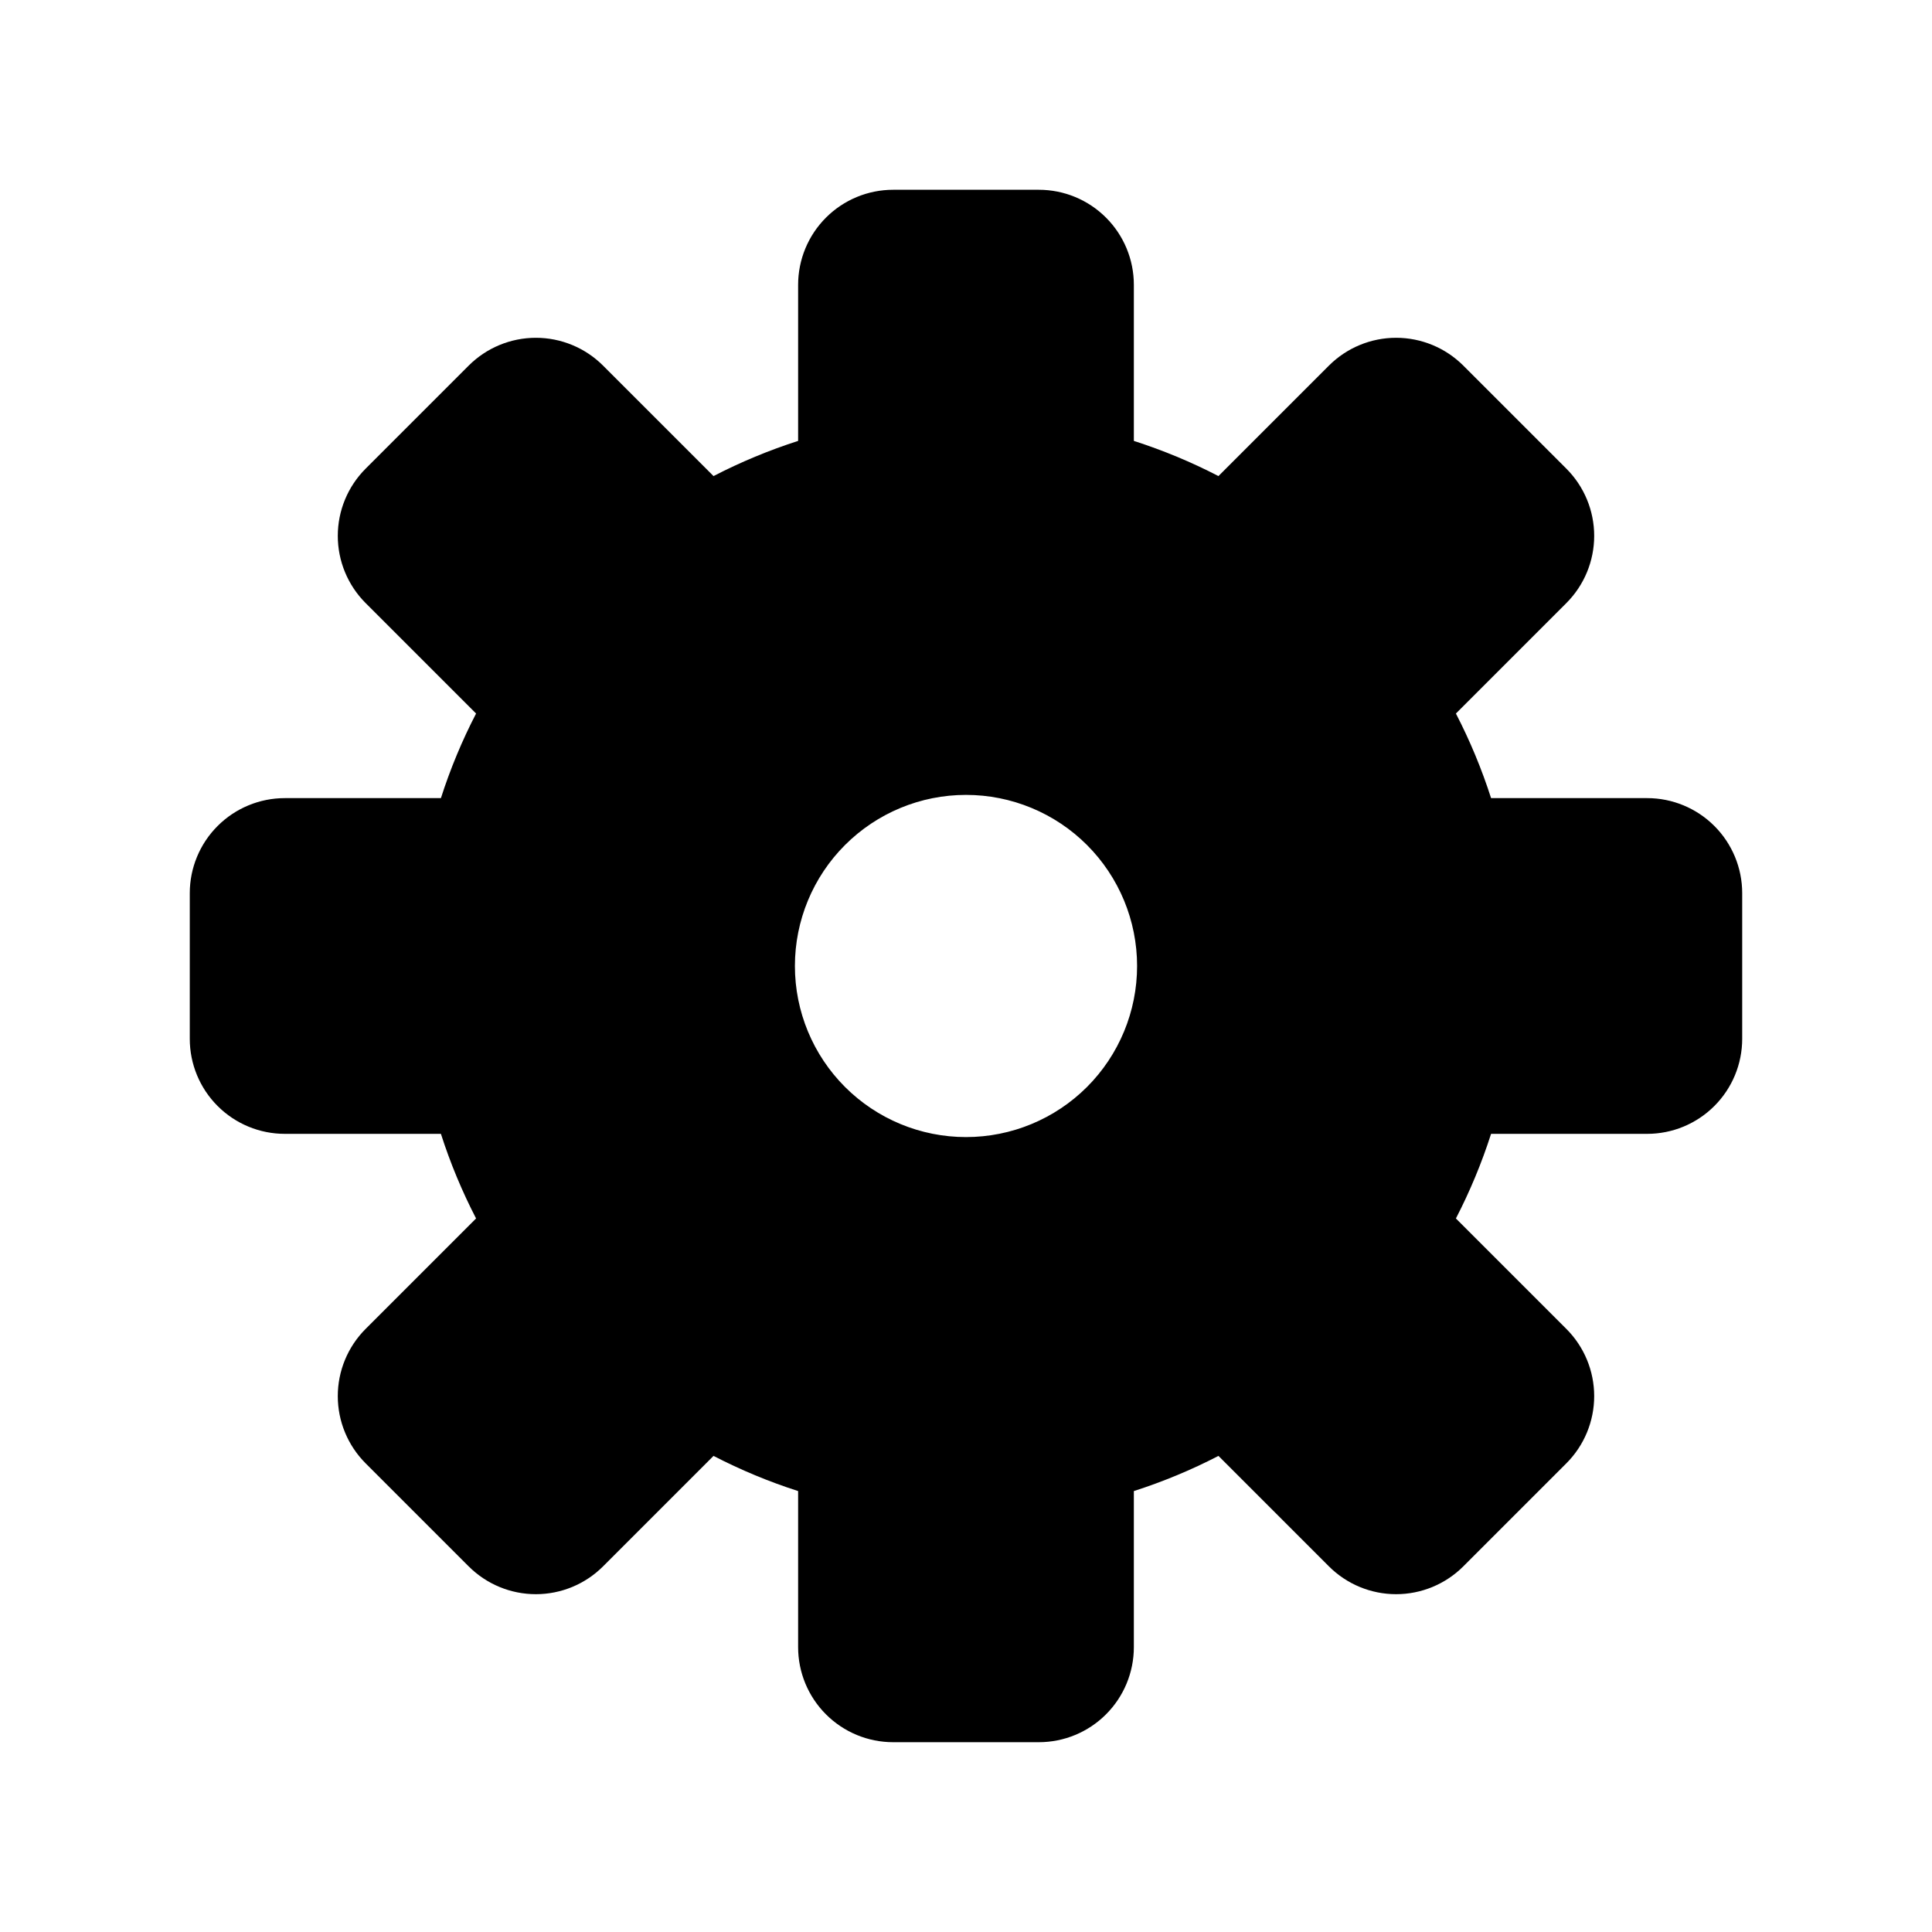 <?xml version="1.0" encoding="UTF-8"?>
<!-- Uploaded to: SVG Repo, www.svgrepo.com, Generator: SVG Repo Mixer Tools -->
<svg fill="#000000" width="800px" height="800px" version="1.1" viewBox="144 144 512 512" xmlns="http://www.w3.org/2000/svg">
 <path d="m580.51 355.51h-41.359c-2.481-7.719-5.598-15.219-9.32-22.418l29.27-29.27v-0.004c4.723-4.723 7.375-11.129 7.375-17.809 0-6.68-2.652-13.086-7.375-17.809l-27.305-27.305v-0.004c-4.727-4.723-11.133-7.375-17.812-7.375s-13.086 2.652-17.809 7.375l-29.27 29.27v0.004c-7.203-3.727-14.703-6.844-22.422-9.32v-41.363c0-6.684-2.652-13.09-7.379-17.812-4.723-4.727-11.129-7.379-17.812-7.379h-38.59c-6.68 0-13.09 2.652-17.812 7.379-4.723 4.723-7.379 11.129-7.379 17.812v41.363c-7.719 2.477-15.219 5.594-22.418 9.32l-29.273-29.273c-4.723-4.723-11.129-7.375-17.809-7.375-6.68 0-13.086 2.652-17.809 7.375l-27.309 27.309c-4.723 4.723-7.375 11.129-7.375 17.809 0 6.68 2.652 13.086 7.375 17.809l29.273 29.273c-3.727 7.199-6.844 14.699-9.32 22.418h-41.363c-6.684 0-13.09 2.656-17.812 7.379-4.727 4.723-7.379 11.133-7.379 17.812v38.594-0.004c0 6.684 2.652 13.09 7.379 17.812 4.723 4.727 11.129 7.379 17.812 7.379h41.363c2.477 7.719 5.594 15.219 9.32 22.422l-29.27 29.27h-0.004c-4.723 4.723-7.375 11.129-7.375 17.809s2.652 13.086 7.375 17.812l27.305 27.305h0.004c4.723 4.723 11.129 7.375 17.809 7.375 6.68 0 13.086-2.652 17.809-7.375l29.27-29.27h0.004c7.199 3.723 14.699 6.84 22.418 9.32v41.363-0.004c0 6.684 2.656 13.09 7.379 17.812 4.723 4.727 11.133 7.379 17.812 7.379h38.594-0.004c6.684 0 13.09-2.652 17.812-7.379 4.727-4.723 7.379-11.129 7.379-17.812v-41.359c7.719-2.481 15.219-5.598 22.422-9.32l29.27 29.27c4.723 4.723 11.129 7.375 17.809 7.375s13.086-2.652 17.812-7.375l27.305-27.305c4.723-4.727 7.375-11.133 7.375-17.812s-2.652-13.086-7.375-17.809l-29.27-29.27c3.723-7.203 6.84-14.703 9.32-22.422h41.363-0.004c6.684 0 13.09-2.652 17.812-7.379 4.727-4.723 7.379-11.129 7.379-17.812v-38.59c0-6.68-2.652-13.09-7.379-17.812-4.723-4.723-11.129-7.379-17.812-7.379zm-135.17 44.488c0 12.023-4.777 23.559-13.277 32.062-8.504 8.5-20.039 13.277-32.062 13.277-12.027 0-23.559-4.777-32.062-13.277-8.504-8.504-13.281-20.039-13.281-32.062 0-12.027 4.777-23.559 13.281-32.062s20.035-13.281 32.062-13.281c12.023 0 23.559 4.777 32.062 13.281 8.5 8.504 13.277 20.035 13.277 32.062z"/>
</svg>